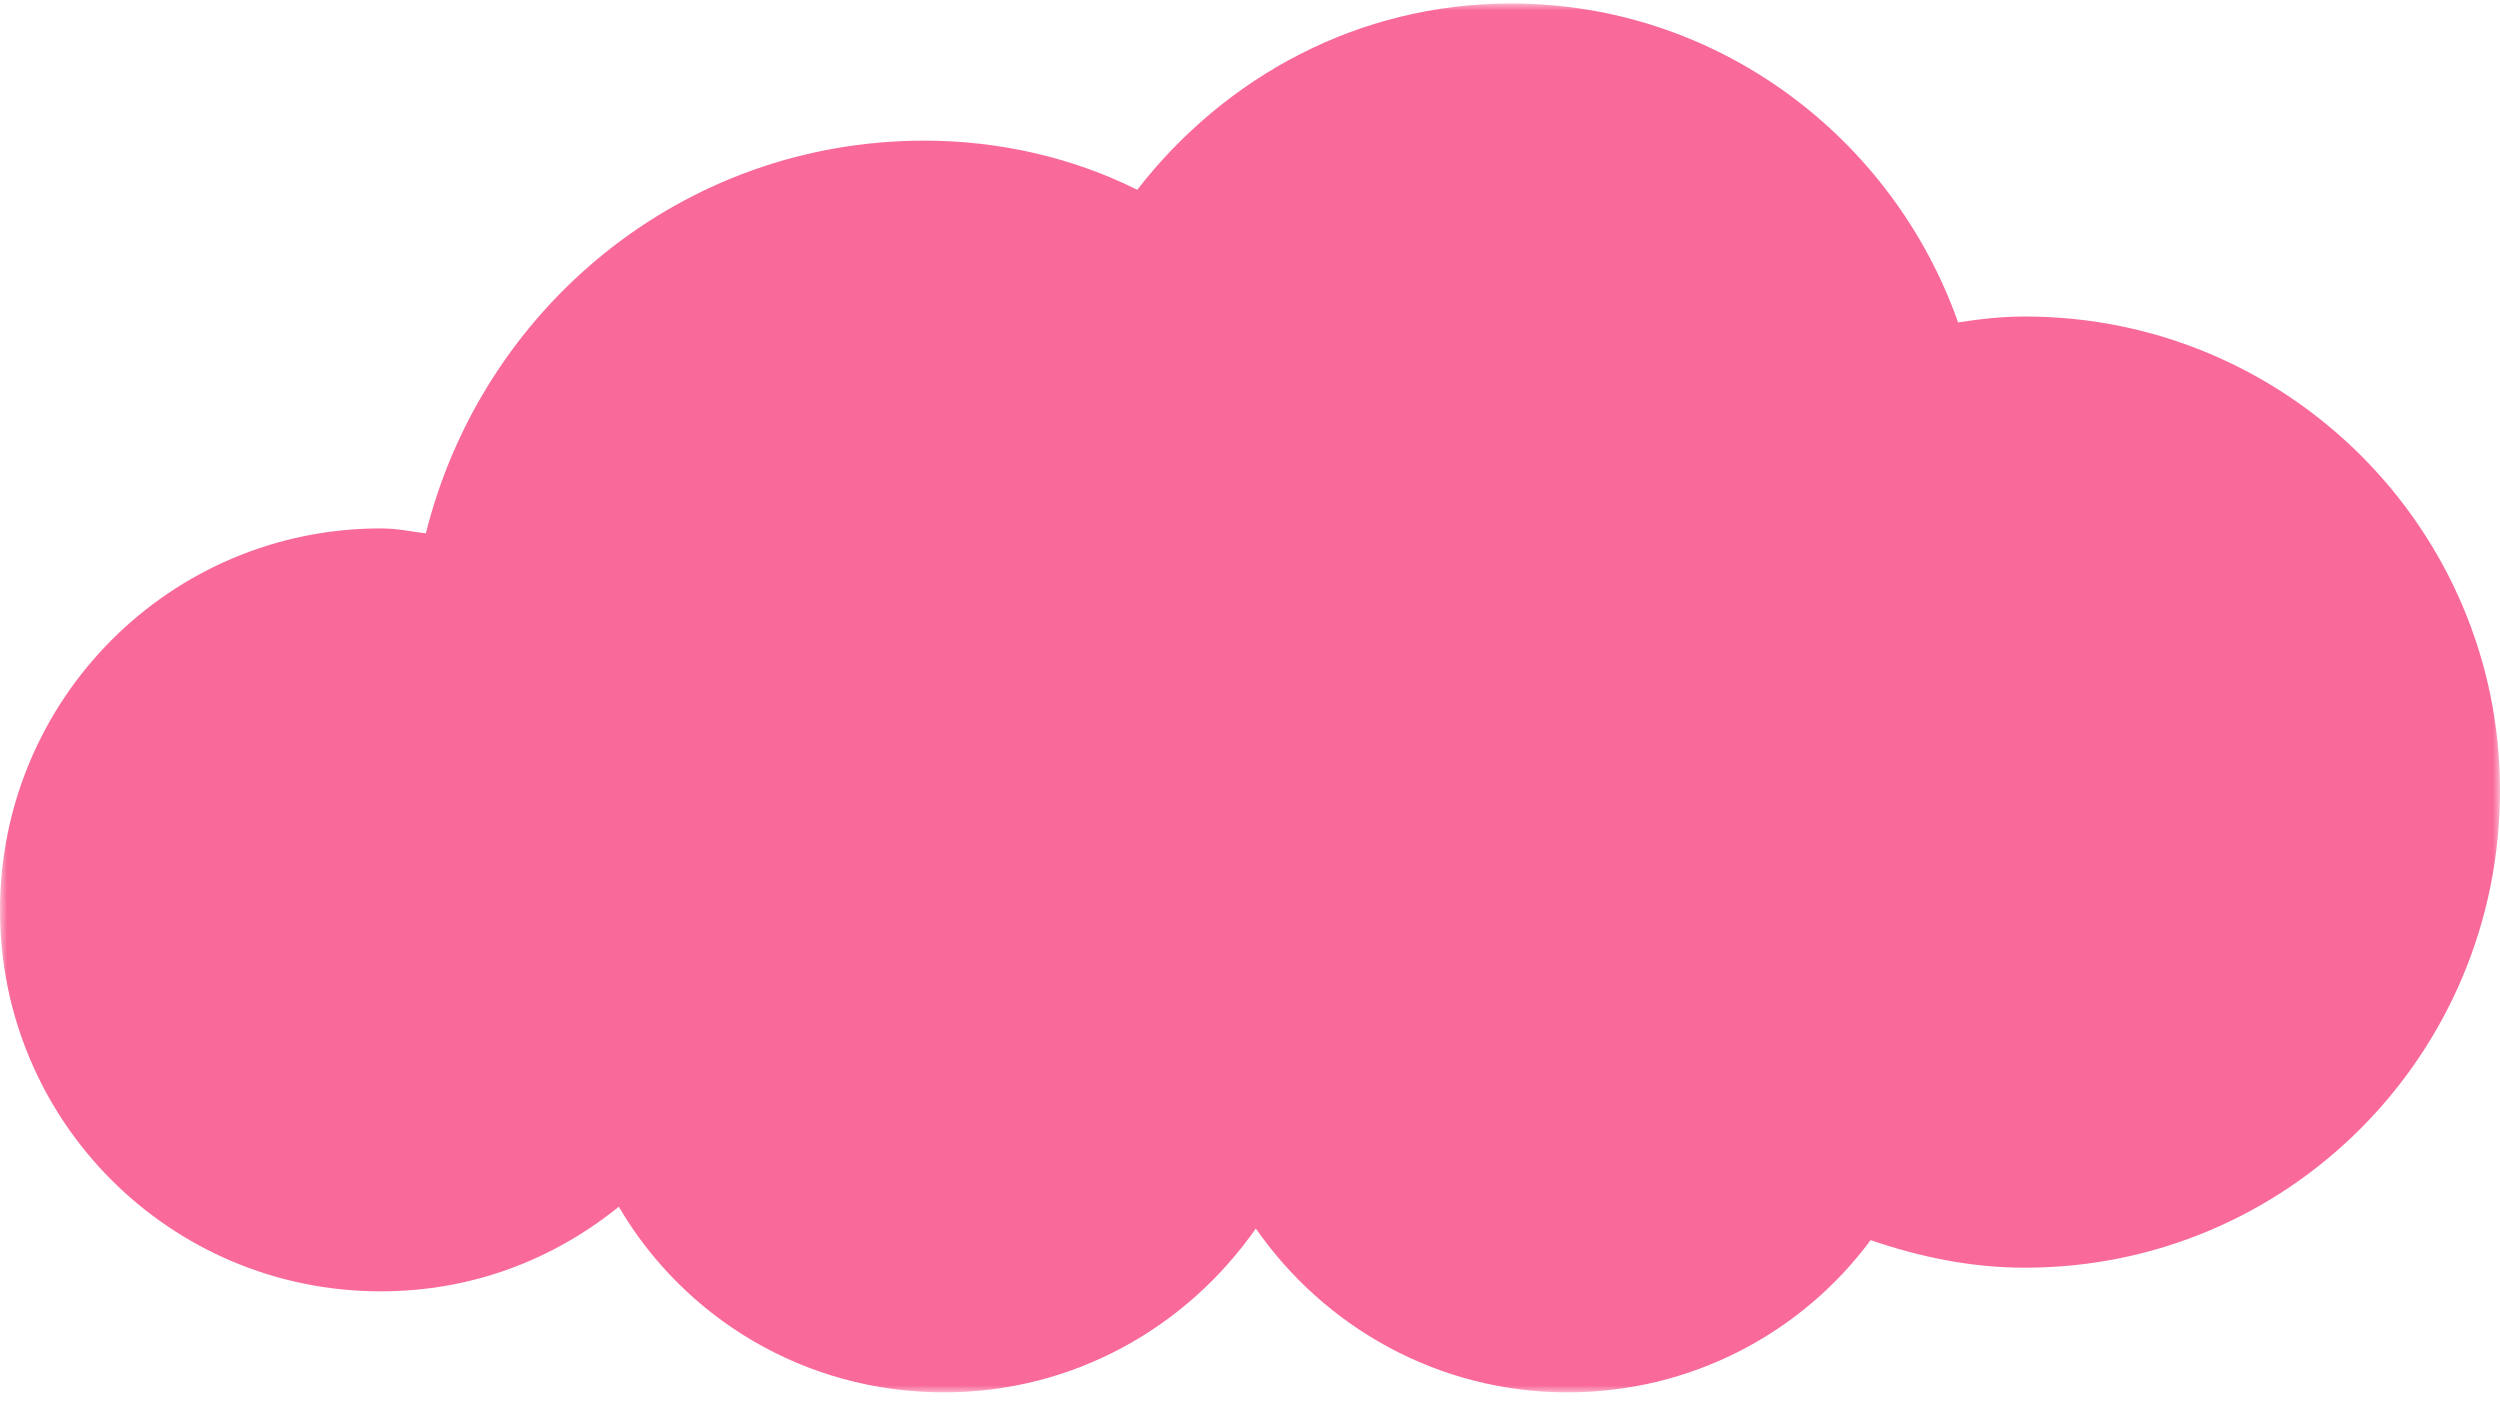 <?xml version="1.0" encoding="UTF-8"?>
<svg width="180px" height="101px" viewBox="0 0 180 101" version="1.1" xmlns="http://www.w3.org/2000/svg" xmlns:xlink="http://www.w3.org/1999/xlink">
    <!-- Generator: Sketch 57.1 (83088) - https://sketch.com -->
    <title>cloud_2</title>
    <desc>Created with Sketch.</desc>
    <defs>
        <polygon id="path-1" points="0 0 180 0 180 100 0 100"></polygon>
    </defs>
    <g id="Page-1" stroke="none" stroke-width="1" fill="none" fill-rule="evenodd">
        <g id="Artboard" transform="translate(-474, -793)">
            <g id="cloud_2" transform="translate(474, 793.25)">
                <mask id="mask-2" fill="white">
                    <use xlink:href="#path-1"></use>
                </mask>
                <g id="Clip-2"></g>
                <path d="M27.411,37.796 C28.663,37.796 29.668,38.041 30.663,38.149 C34.698,21.971 49.085,9.876 66.562,9.876 C71.992,9.876 77.291,11.119 81.882,13.414 C88.174,5.305 97.787,0 108.794,0 C123.706,0 136.297,9.684 140.983,22.964 C142.566,22.722 144.066,22.539 145.797,22.539 C164.698,22.539 180,37.852 180,56.657 C180,75.707 164.698,91.024 145.797,91.024 C141.845,91.024 138.188,90.234 134.684,89.041 C129.756,95.698 121.804,100 112.859,100 C103.571,100 95.376,95.322 90.42,88.204 C85.445,95.322 77.291,100 67.974,100 C57.906,100 49.233,94.618 44.554,86.636 C39.795,90.476 33.943,92.726 27.411,92.726 C12.238,92.726 0,80.464 0,65.29 C0,50.107 12.238,37.796 27.411,37.796" id="Fill-1" fill="#F9699A" mask="url(#mask-2)"></path>
            </g>
        </g>
    </g>
</svg>